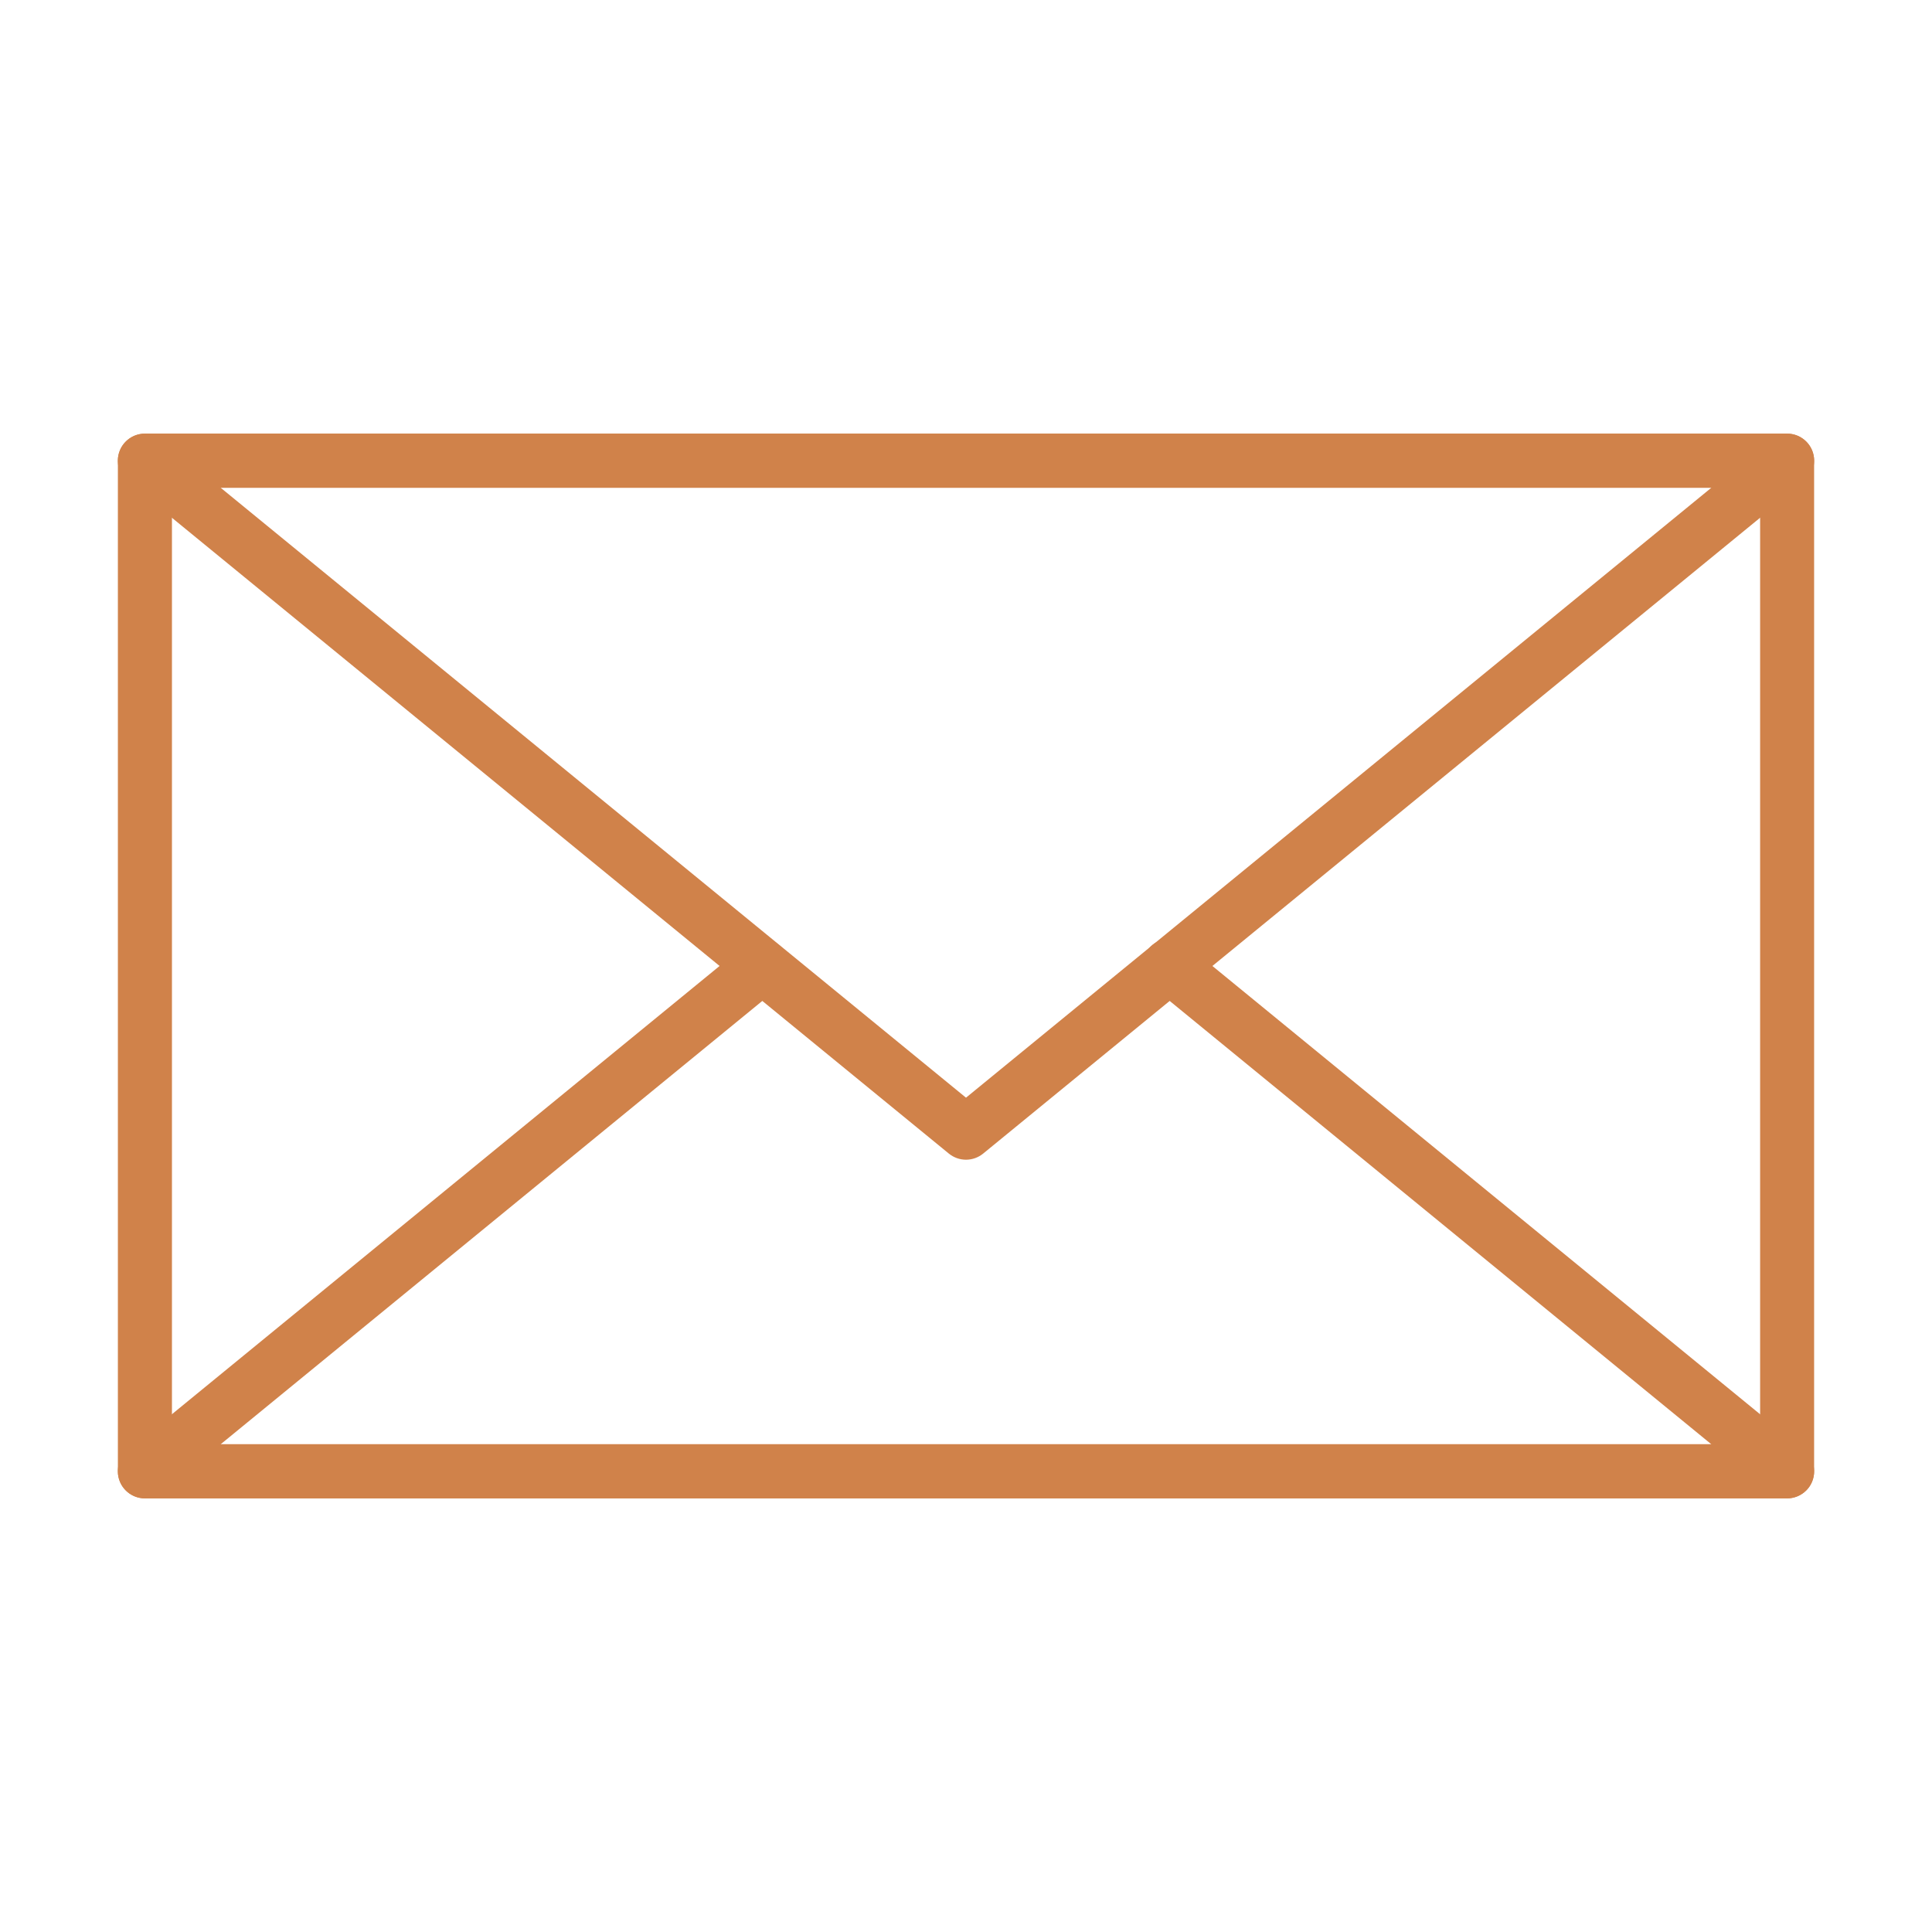 <?xml version="1.0" encoding="UTF-8"?>
<svg width="1200pt" height="1200pt" version="1.1" viewBox="0 0 1200 1200" xmlns="http://www.w3.org/2000/svg">
 <path d="m1110 930.66h-1020c-9.281 0-16.781-7.547-16.781-16.828v-627.66c0-9.281 7.5-16.828 16.781-16.828h1020c9.281 0 16.781 7.547 16.781 16.828v627.66c0 4.453-1.734 8.766-4.922 11.906-3.141 3.141-7.406 4.922-11.859 4.922zm-1003.2-33.609h986.44v-594.1h-986.44z" fill="#d0824a"/>
 <path d="m600 720.32c-3.891 0-7.641-1.359-10.641-3.797l-510-417.37c-5.484-4.5-7.594-11.953-5.203-18.656s8.719-11.156 15.844-11.156h1020c7.125 0 13.453 4.453 15.844 11.156s0.281 14.156-5.203 18.656l-510 417.37c-3 2.438-6.75 3.797-10.641 3.797zm-462.94-417.37 462.94 378.84 462.94-378.84z" fill="#d0824a"/>
 <path d="m1110 930.66h-1020c-7.125 0-13.453-4.453-15.844-11.156s-0.281-14.156 5.203-18.656l383.48-313.87c7.219-5.766 17.719-4.641 23.531 2.484 5.859 7.125 4.875 17.625-2.25 23.531l-347.06 284.06h925.87l-347.06-284.06c-3.516-2.812-5.719-6.891-6.188-11.344-0.469-4.453 0.844-8.906 3.703-12.375 2.812-3.469 6.938-5.672 11.391-6.094 4.453-0.422 8.906 0.938 12.375 3.797l383.48 313.87c5.484 4.5 7.594 11.953 5.203 18.656s-8.719 11.156-15.844 11.156z" fill="#d0824a"/>
</svg>
